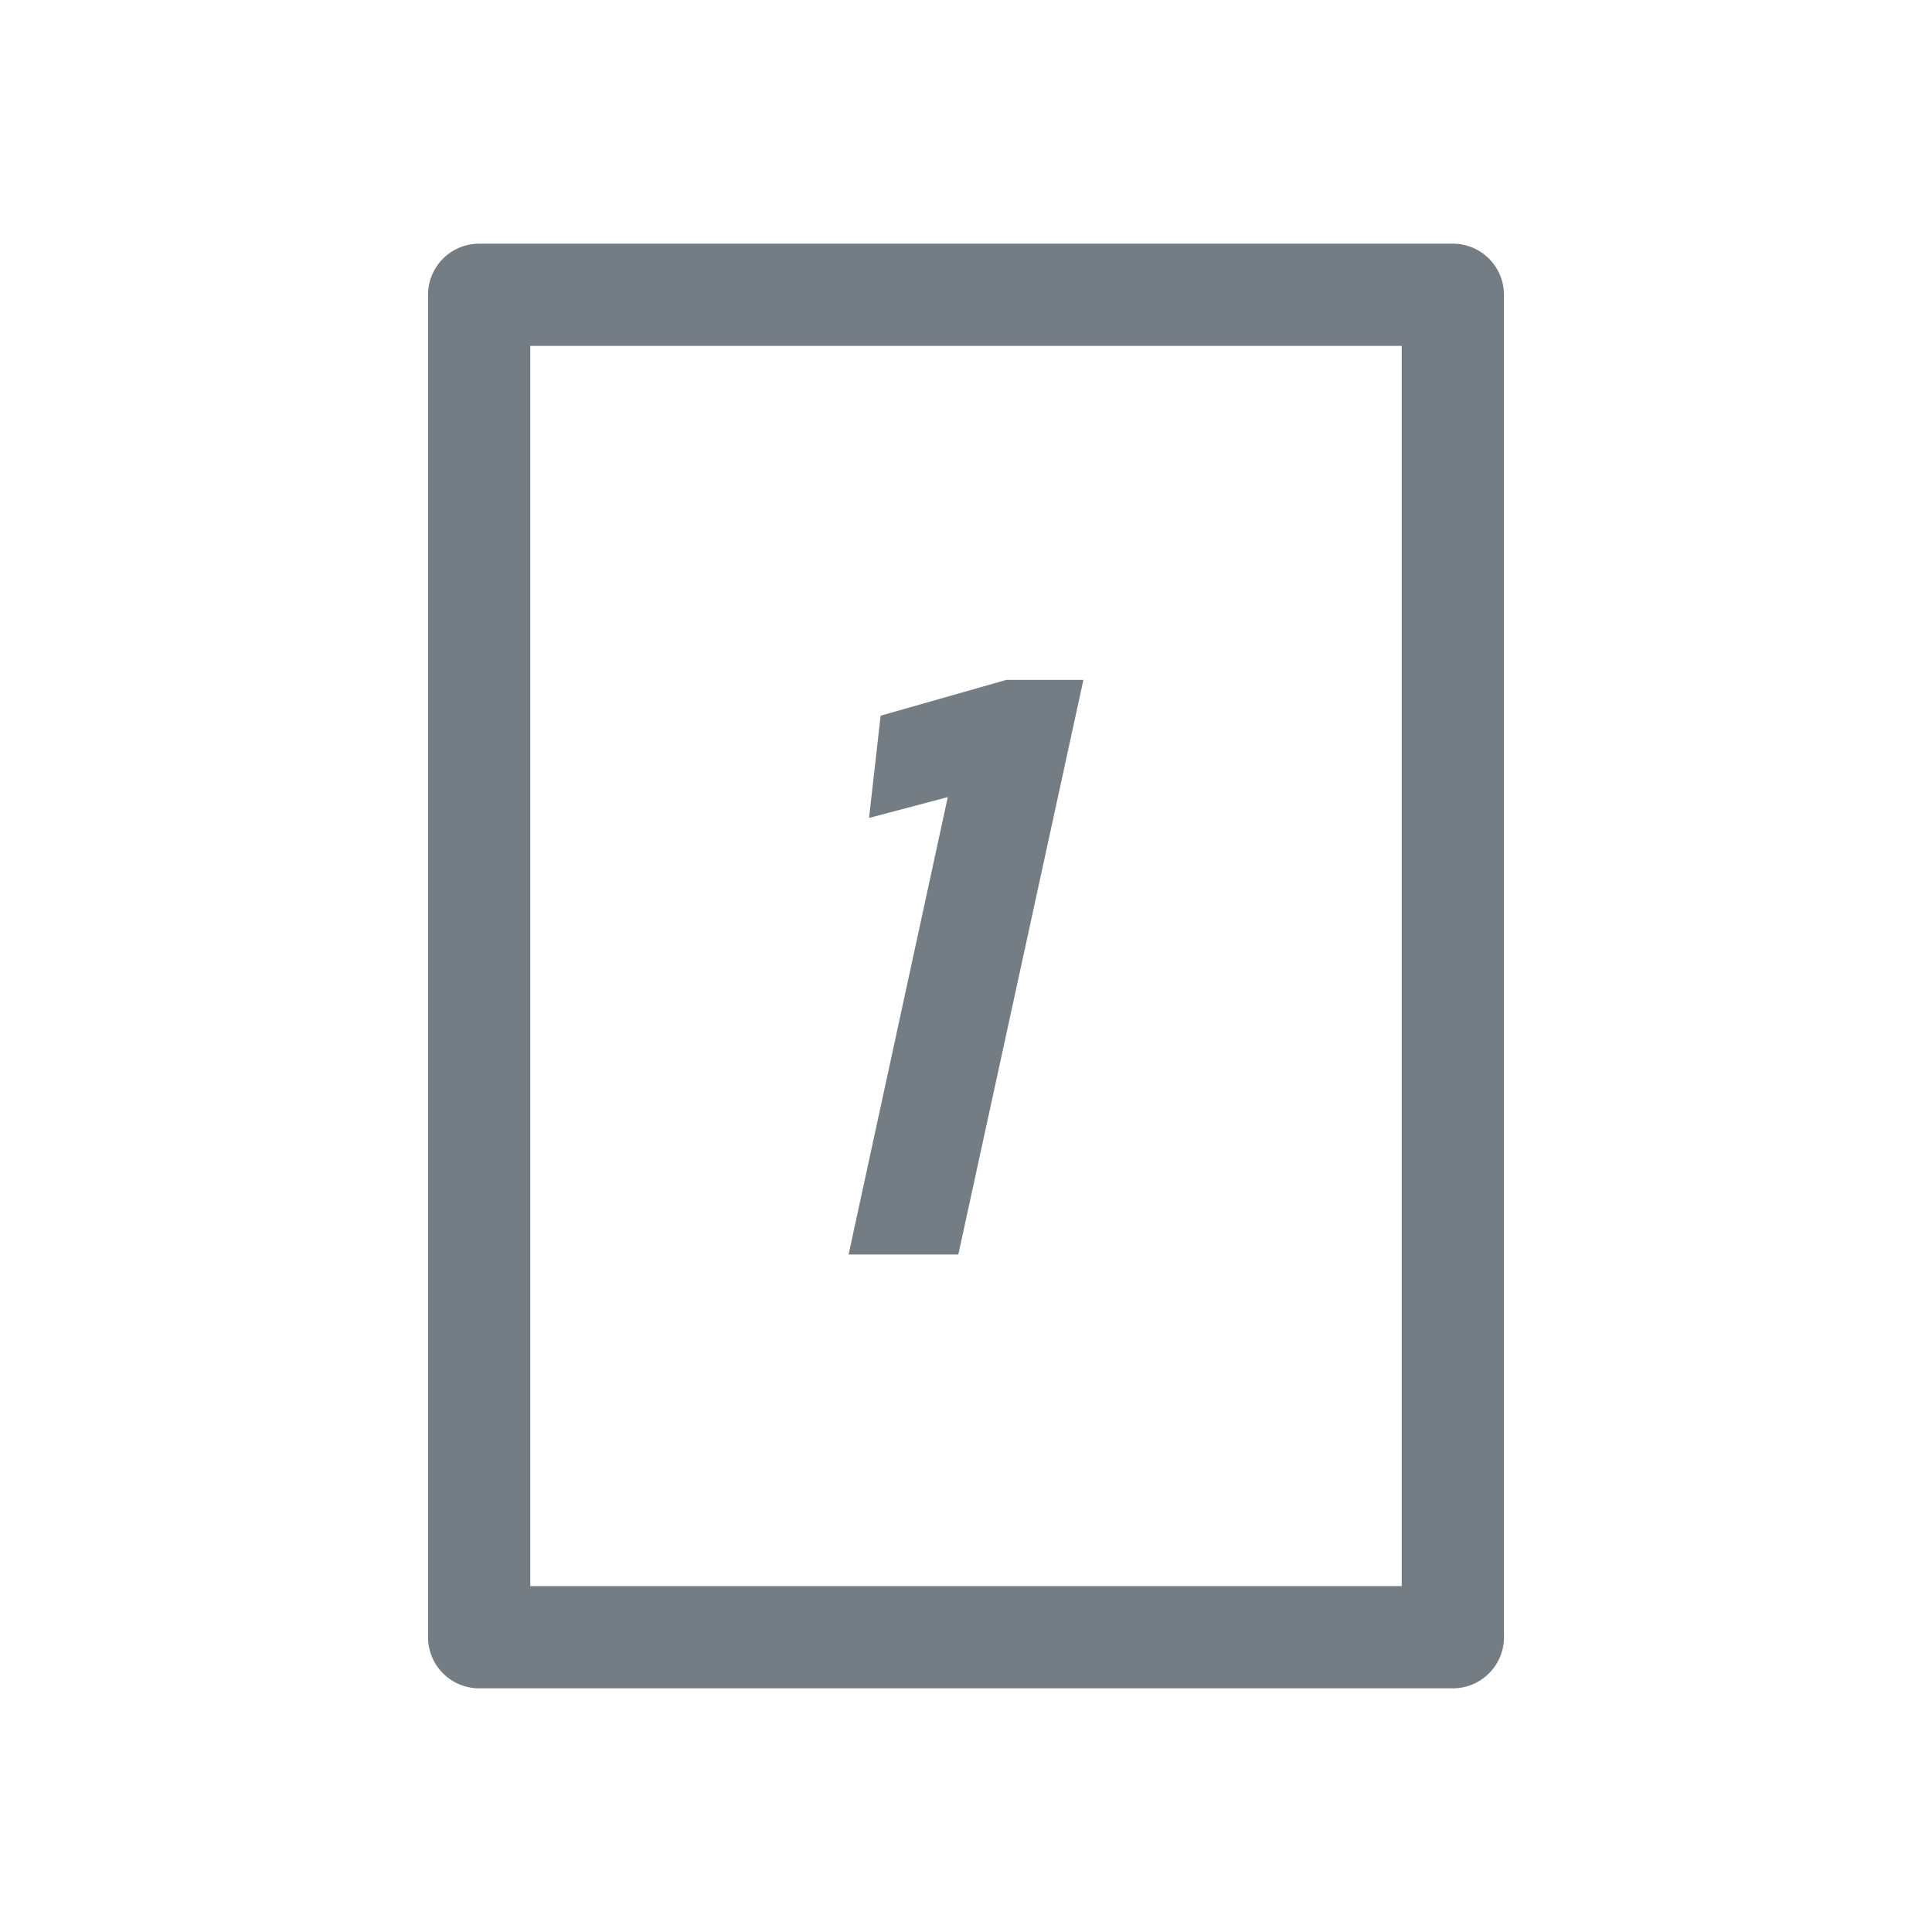 <svg id="Grey" xmlns="http://www.w3.org/2000/svg" viewBox="0 0 56.69 56.69">
  <defs>
    <style>
      .cls-1 {
        fill: #747d84;
      }
    </style>
  </defs>
  <path class="cls-1" d="M42.63,49.54H14.06a1.5,1.5,0,0,1-1.5-1.5V8.65a1.5,1.5,0,0,1,1.5-1.5H42.63a1.5,1.5,0,0,1,1.5,1.5V48A1.5,1.5,0,0,1,42.63,49.54Zm-27.07-3H41.13V10.15H15.56Z"/>
  <path class="cls-1" d="M27.81,23.39,25.5,24l.34-3,3.69-1.05h2.26L28.12,36.81H24.9Z"/>
</svg>
